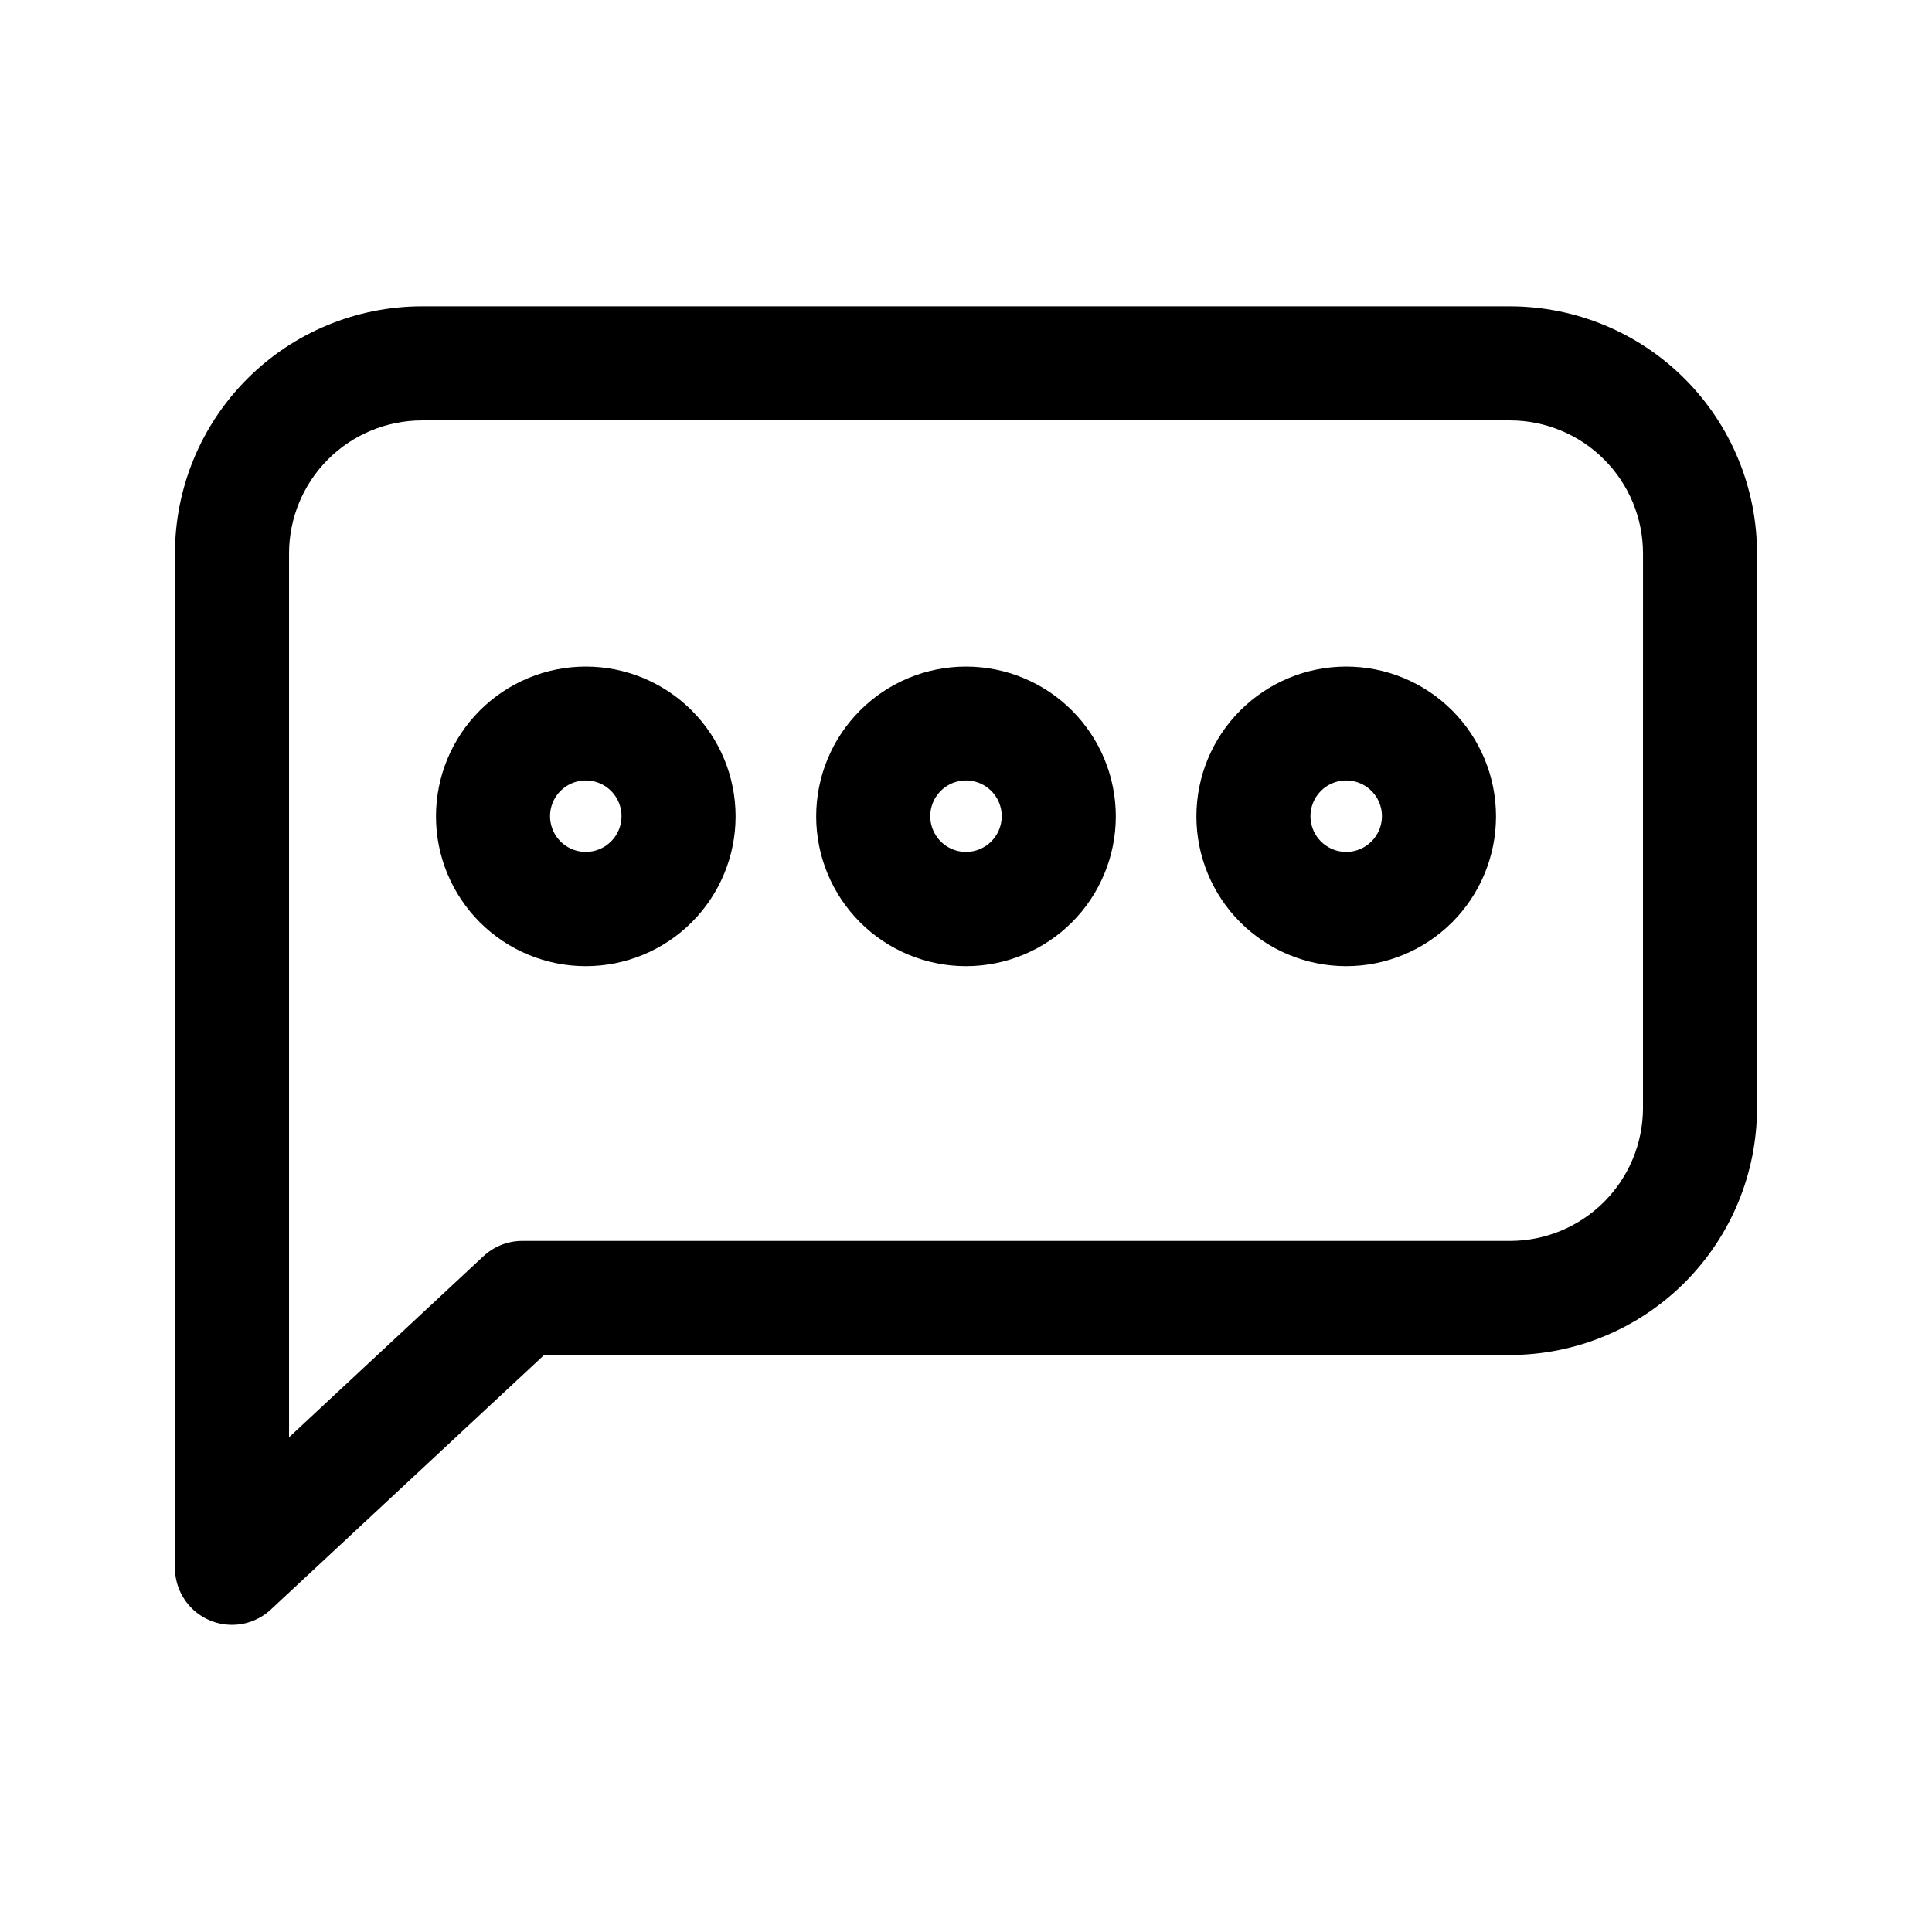 <?xml version="1.0" encoding="UTF-8"?>
<!-- Uploaded to: SVG Repo, www.svgrepo.com, Generator: SVG Repo Mixer Tools -->
<svg fill="#000000" width="800px" height="800px" version="1.1" viewBox="144 144 512 512" xmlns="http://www.w3.org/2000/svg">
 <g>
  <path d="m544.14 225.18h-288.28c-17.371 0-34.031 6.902-46.312 19.184s-19.184 28.941-19.184 46.312v269.04c0.059 3.883 1.613 7.598 4.336 10.367 2.727 2.769 6.41 4.383 10.293 4.508 3.883 0.125 7.668-1.25 10.562-3.844l72.648-67.66h255.93c17.371 0 34.031-6.902 46.312-19.184 12.285-12.281 19.184-28.941 19.184-46.312v-146.91c0-17.371-6.898-34.031-19.184-46.312-12.281-12.281-28.941-19.184-46.312-19.184zm35.266 212.41h0.004c0 9.355-3.715 18.324-10.332 24.938-6.613 6.613-15.582 10.328-24.938 10.328h-261.98c-3.746 0.066-7.34 1.52-10.074 4.082l-51.488 47.965v-234.22c0-9.352 3.715-18.324 10.328-24.938s15.582-10.328 24.938-10.328h288.28c9.355 0 18.324 3.715 24.938 10.328 6.617 6.613 10.332 15.586 10.332 24.938z"/>
  <path d="m400 320.65c-10.531 0-20.629 4.184-28.074 11.629-7.445 7.445-11.629 17.543-11.629 28.07 0 10.531 4.184 20.629 11.629 28.074 7.445 7.445 17.543 11.629 28.074 11.629 10.527 0 20.625-4.184 28.07-11.629 7.445-7.445 11.629-17.543 11.629-28.074 0-10.527-4.184-20.625-11.629-28.07-7.445-7.445-17.543-11.629-28.07-11.629zm0 49.121c-3.836 0-7.293-2.312-8.758-5.859-1.461-3.543-0.641-7.621 2.078-10.328 2.719-2.703 6.801-3.5 10.336-2.019 3.539 1.48 5.836 4.949 5.812 8.785-0.027 5.211-4.258 9.422-9.469 9.422z"/>
  <path d="m299.24 320.65c-10.531 0-20.629 4.184-28.074 11.629-7.445 7.445-11.629 17.543-11.629 28.07 0 10.531 4.184 20.629 11.629 28.074 7.445 7.445 17.543 11.629 28.074 11.629 10.527 0 20.625-4.184 28.07-11.629 7.445-7.445 11.629-17.543 11.629-28.074 0-10.527-4.184-20.625-11.629-28.07-7.445-7.445-17.543-11.629-28.07-11.629zm0 49.121c-3.836 0-7.293-2.312-8.758-5.859-1.461-3.543-0.645-7.621 2.078-10.328 2.719-2.703 6.801-3.5 10.336-2.019 3.539 1.48 5.836 4.949 5.812 8.785-0.027 5.211-4.258 9.422-9.469 9.422z"/>
  <path d="m500.76 320.65c-10.531 0-20.629 4.184-28.074 11.629-7.445 7.445-11.629 17.543-11.629 28.07 0 10.531 4.184 20.629 11.629 28.074s17.543 11.629 28.074 11.629c10.527 0 20.625-4.184 28.07-11.629 7.445-7.445 11.629-17.543 11.629-28.074 0-10.527-4.184-20.625-11.629-28.07-7.445-7.445-17.543-11.629-28.07-11.629zm0 49.121c-3.836 0-7.293-2.312-8.758-5.859-1.461-3.543-0.641-7.621 2.078-10.328 2.719-2.703 6.801-3.5 10.34-2.019 3.535 1.48 5.832 4.949 5.809 8.785-0.027 5.211-4.258 9.422-9.469 9.422z"/>
 </g>
</svg>